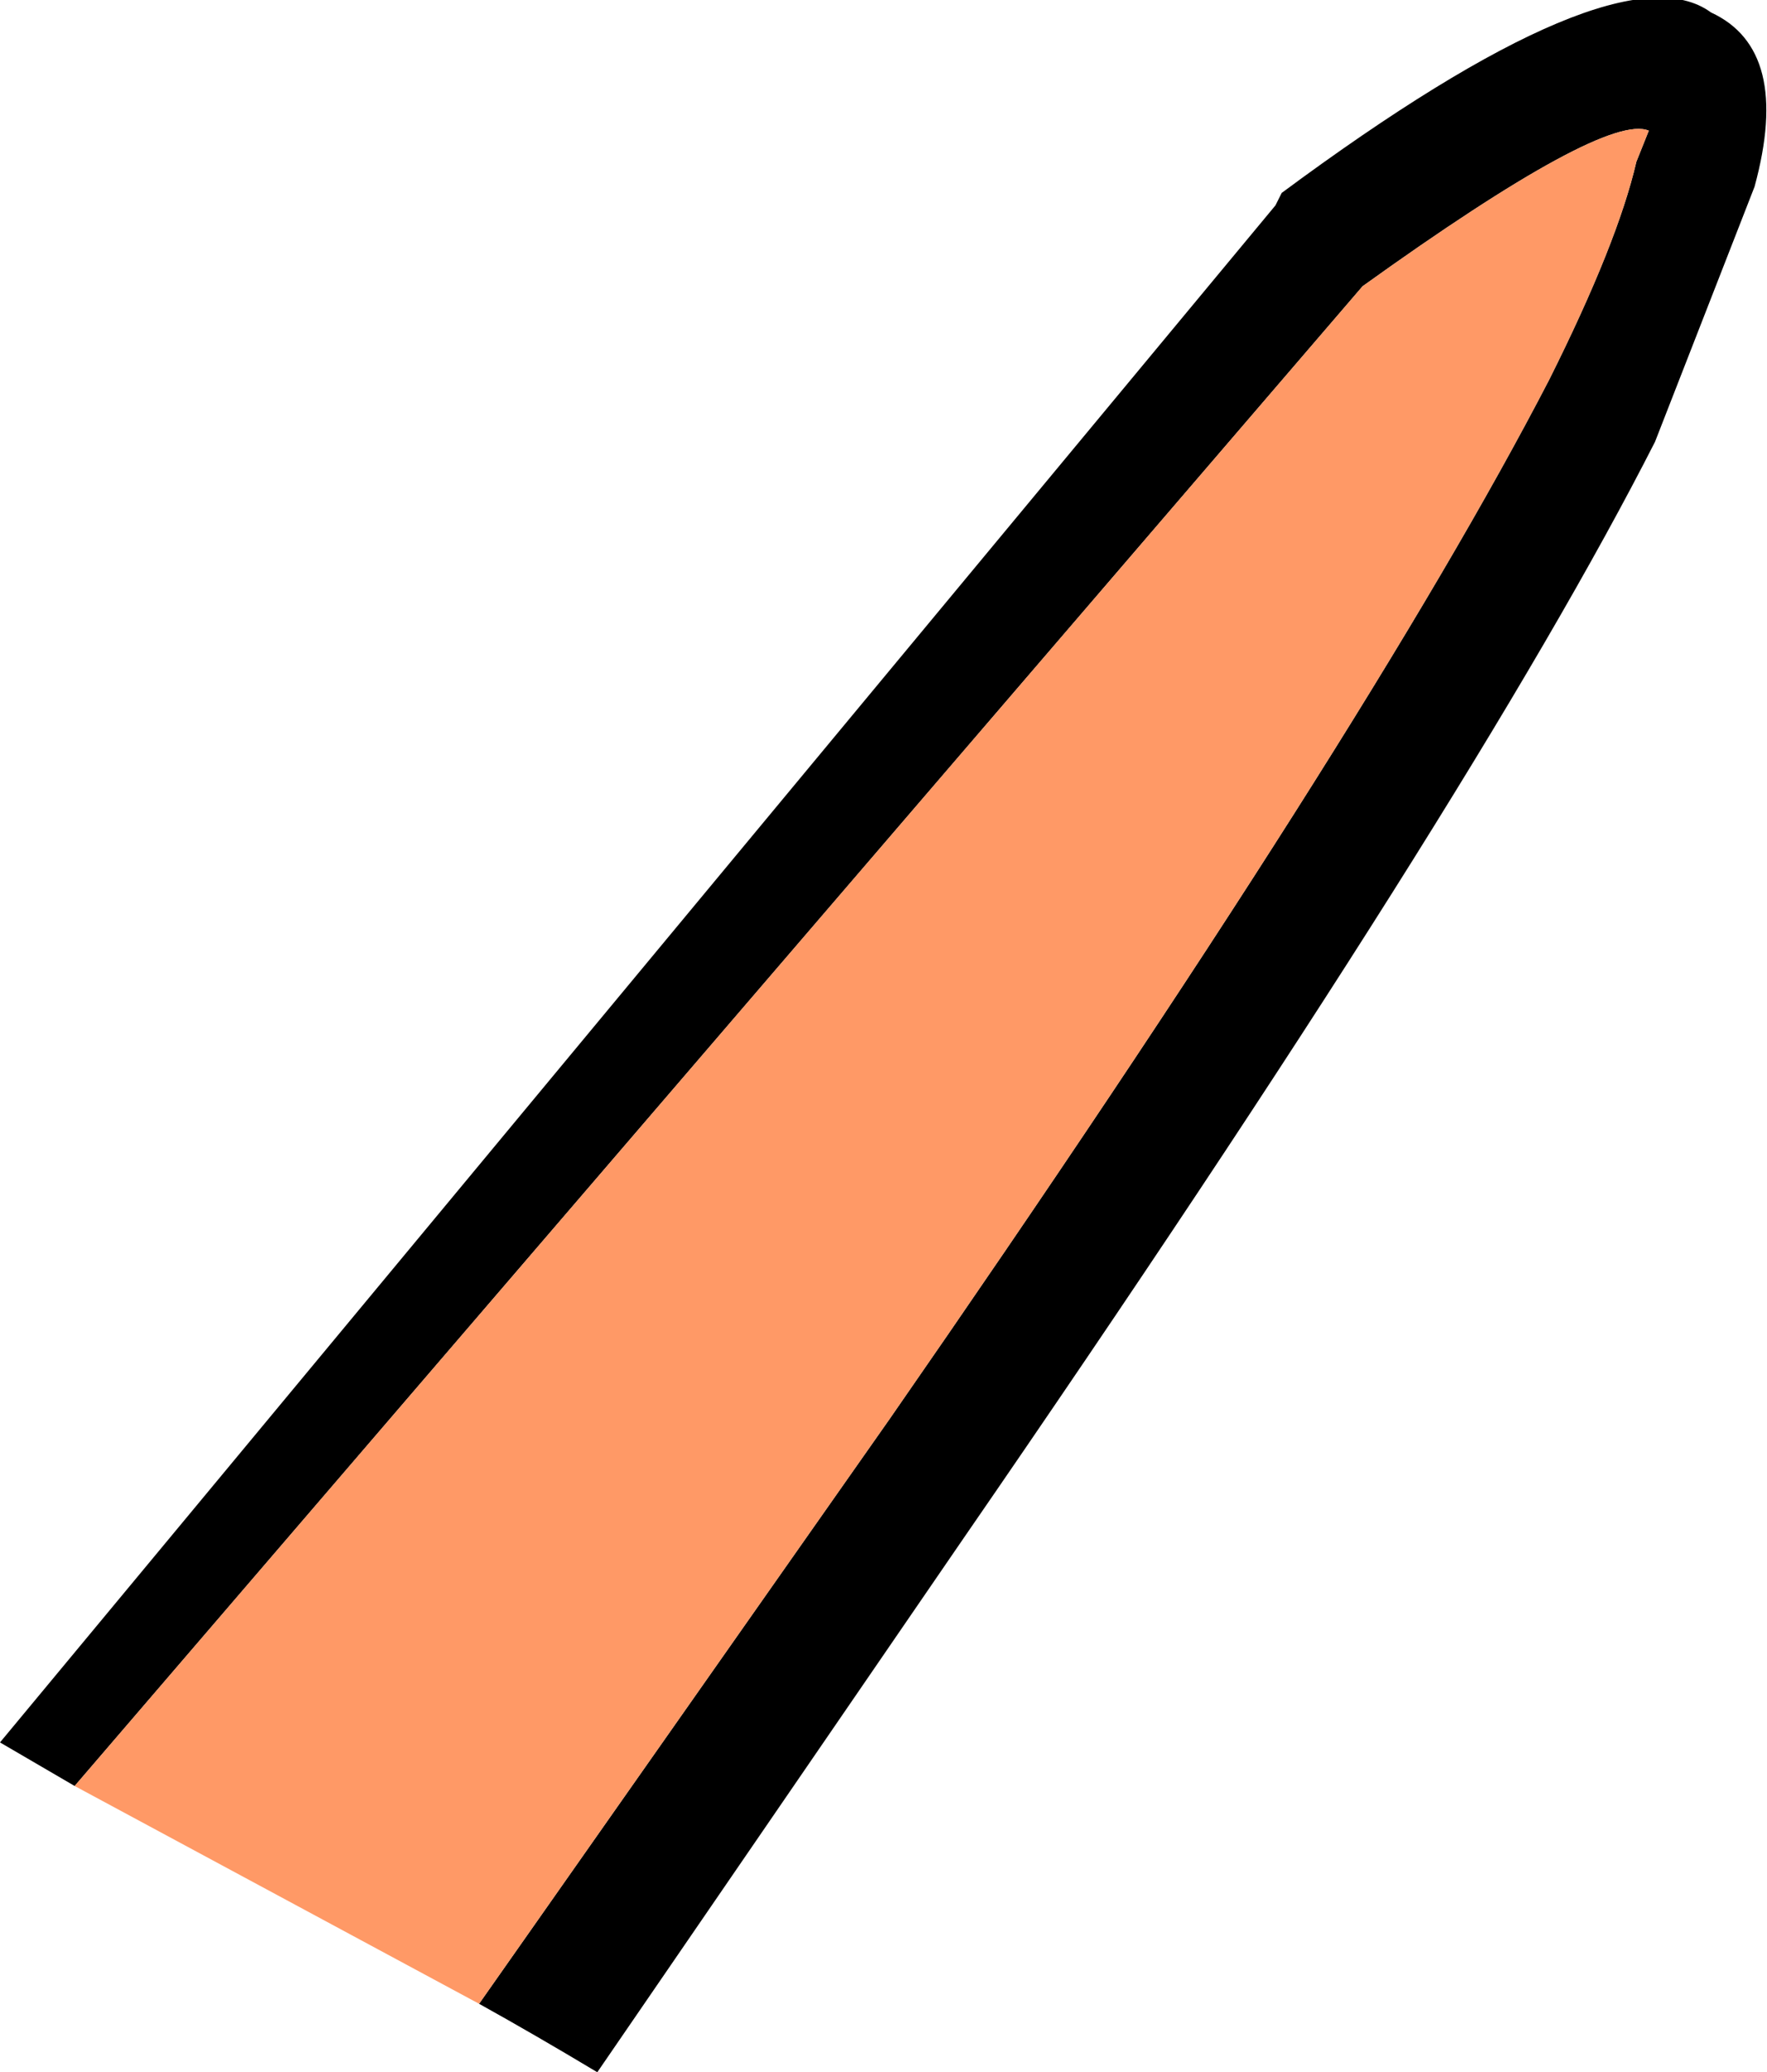<?xml version="1.0" encoding="UTF-8" standalone="no"?>
<svg xmlns:xlink="http://www.w3.org/1999/xlink" height="16.65px" width="14.2px" xmlns="http://www.w3.org/2000/svg">
  <g transform="matrix(1.0, 0.0, 0.0, 1.0, 7.1, 8.3)">
    <path d="M-3.25 7.8 Q-2.8 8.05 -2.3 8.35 L0.65 4.05 Q4.75 -1.9 6.2 -4.75 L7.0 -6.8 Q7.3 -7.9 6.65 -8.2 5.9 -8.75 3.2 -6.75 L3.15 -6.65 -7.1 5.7 -6.5 6.05 3.85 -6.0 Q5.8 -7.4 6.15 -7.25 L6.05 -7.0 Q5.9 -6.35 5.35 -5.25 3.9 -2.45 0.05 3.1 L-3.25 7.8" fill="#000000" fill-rule="evenodd" stroke="none"/>
    <path d="M-6.5 6.05 L-3.25 7.8 0.05 3.1 Q3.9 -2.45 5.35 -5.25 5.9 -6.35 6.05 -7.0 L6.15 -7.25 Q5.8 -7.4 3.85 -6.0 L-6.5 6.05" fill="#ff9966" fill-rule="evenodd" stroke="none"/>
  </g>
</svg>
